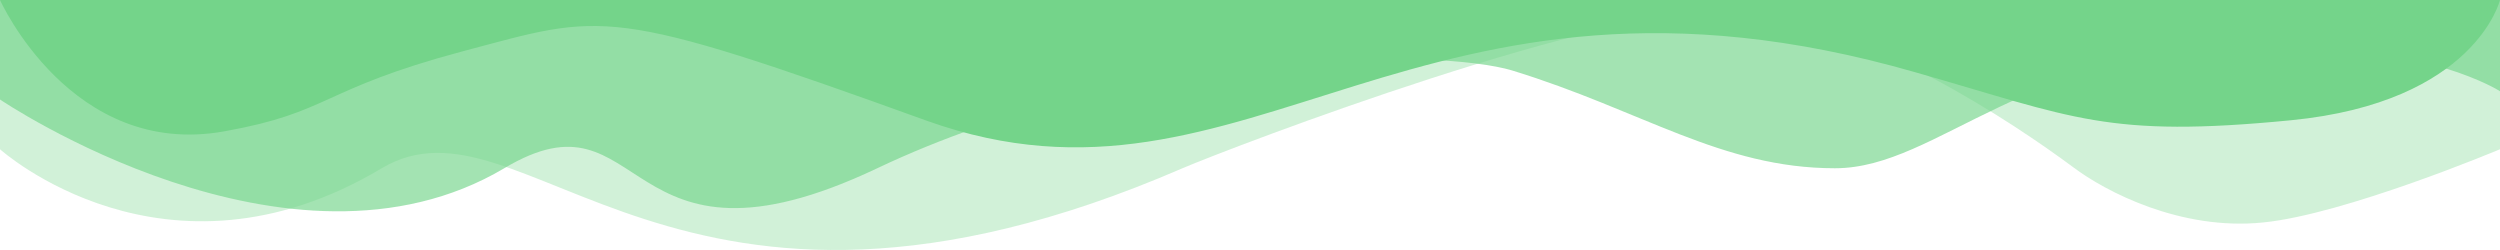 <svg xmlns="http://www.w3.org/2000/svg" width="1280" height="128" viewBox="0 0 1280 128" fill="none"><g clip-path="url(#clip0_3192_88)"><path opacity="0.33" d="M605.44 86.145C344.448 199.171 268.672 42.625 195.456 86.145C84.48 152.451 0 76.417 0 76.417V0H1280V76.417C1280 76.417 1200.51 109.826 1158.53 113.922C1116.54 118.146 1078.14 98.178 1061.5 85.633C1031.68 63.489 953.984 11.136 889.472 6.016C824.96 0.896 630.272 75.521 605.44 86.145Z" fill="#74D48A"></path><path opacity="0.66" d="M939.52 86.145C881.28 86.145 840.704 56.449 774.272 36.097C737.664 24.96 581.888 23.168 449.152 86.145C316.416 149.123 331.776 42.113 258.176 86.145C148.096 151.427 0 50.945 0 50.945V0H1280V46.721C1280 46.721 1243.9 23.04 1162.11 23.04C1037.06 23.168 992.896 86.145 939.52 86.145Z" fill="#74D48A"></path><path d="M980.608 36.993C724.608 -36.609 640.128 120.834 474.88 61.953C309.76 2.304 309.76 6.912 236.544 26.368C163.84 45.825 169.344 57.473 115.072 67.201C36.608 81.537 0 0 0 0H1280C1280 0 1267.33 52.353 1172.99 61.569C1078.66 70.785 1061.89 60.161 980.608 36.993Z" fill="#74D48A"></path></g><defs><clipPath id="clip0_3192_88"><rect width="1280" height="128" fill="white"></rect></clipPath></defs></svg>